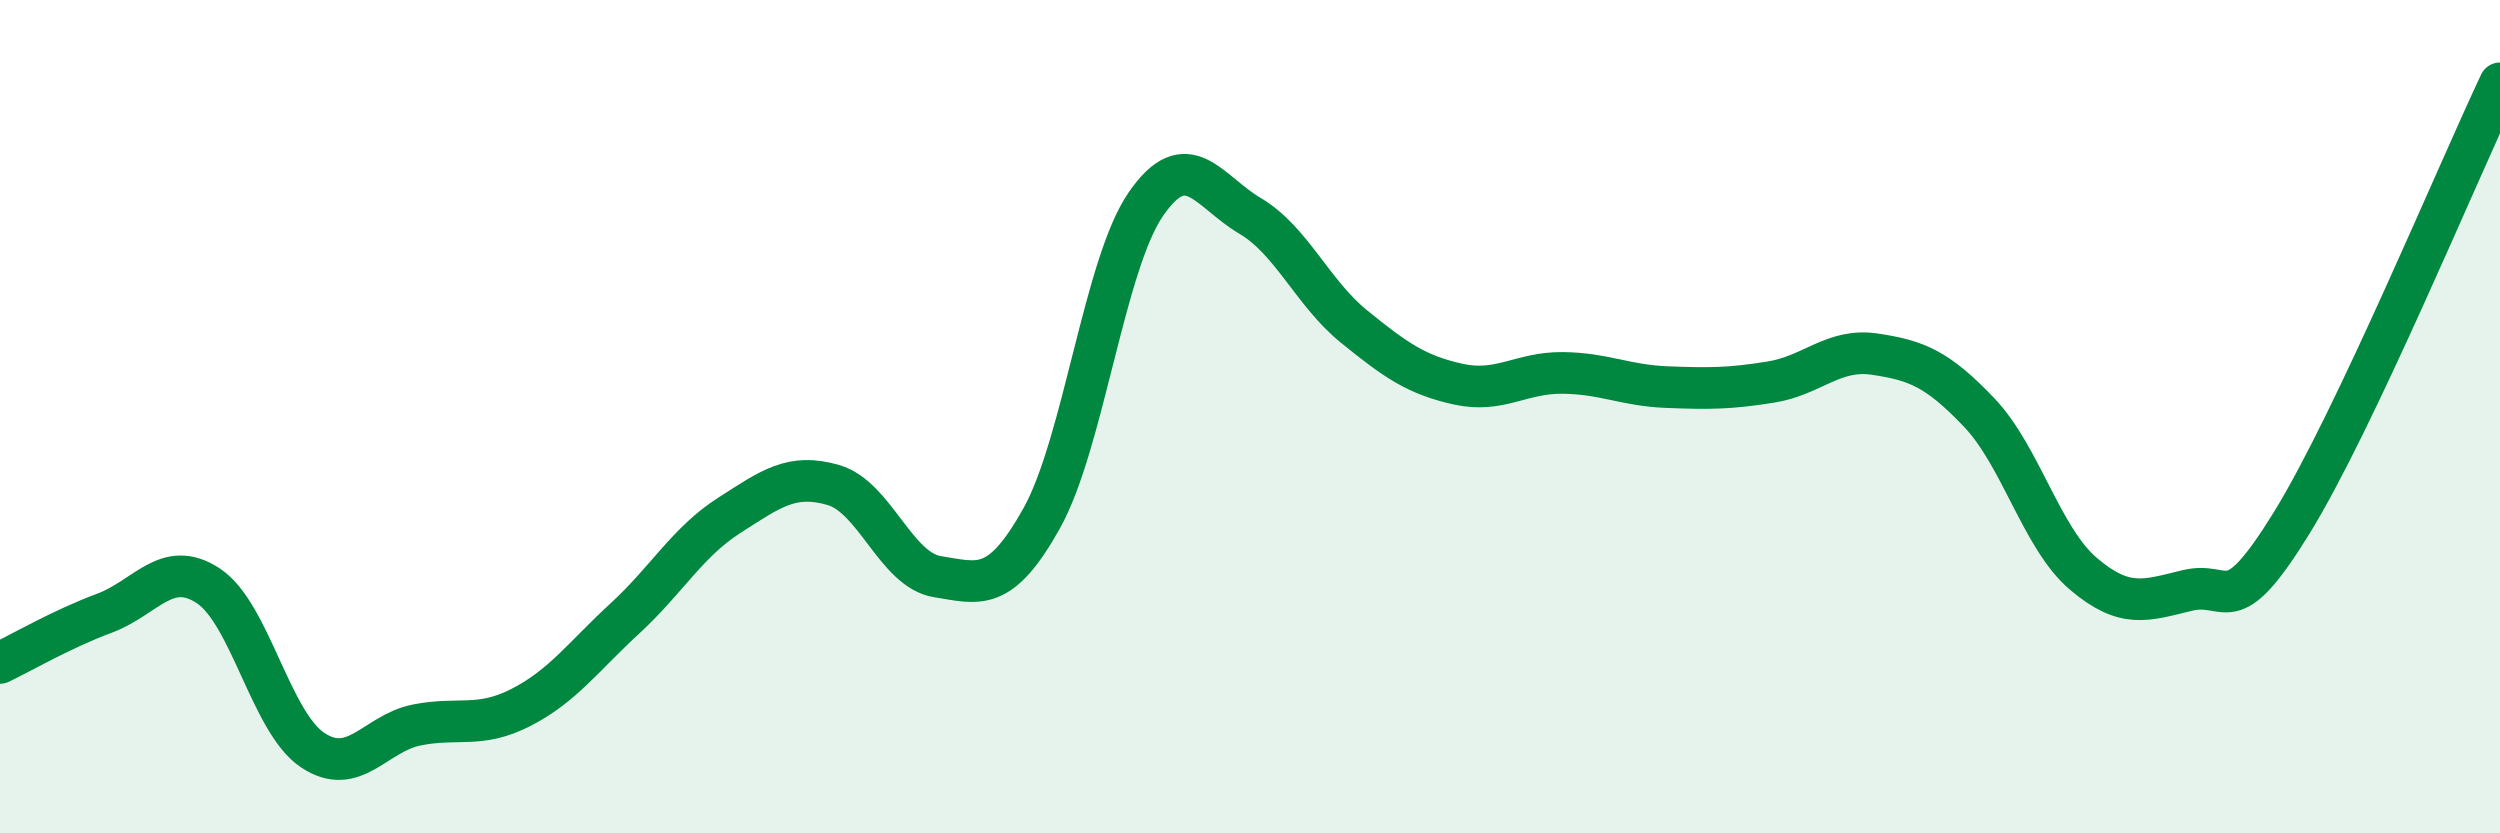
    <svg width="60" height="20" viewBox="0 0 60 20" xmlns="http://www.w3.org/2000/svg">
      <path
        d="M 0,15.91 C 0.5,15.67 1.5,15.09 2.5,14.72 C 3.5,14.35 4,13.4 5,14.06 C 6,14.72 6.5,17.33 7.5,18 C 8.5,18.67 9,17.6 10,17.4 C 11,17.2 11.5,17.49 12.5,16.98 C 13.5,16.47 14,15.76 15,14.84 C 16,13.92 16.5,13.01 17.5,12.37 C 18.5,11.73 19,11.35 20,11.64 C 21,11.93 21.5,13.68 22.5,13.84 C 23.5,14 24,14.23 25,12.44 C 26,10.65 26.5,6.35 27.5,4.9 C 28.5,3.45 29,4.59 30,5.18 C 31,5.77 31.5,7.03 32.5,7.84 C 33.5,8.65 34,9 35,9.22 C 36,9.44 36.5,8.94 37.5,8.95 C 38.5,8.96 39,9.25 40,9.29 C 41,9.33 41.5,9.33 42.5,9.17 C 43.5,9.01 44,8.35 45,8.5 C 46,8.65 46.5,8.85 47.5,9.9 C 48.5,10.95 49,12.92 50,13.77 C 51,14.62 51.5,14.41 52.5,14.17 C 53.5,13.93 53.5,14.98 55,12.55 C 56.5,10.12 59,4.11 60,2L60 20L0 20Z"
        fill="#008740"
        opacity="0.1"
        stroke-linecap="round"
        stroke-linejoin="round"
      />
      <path
        d="M 0,15.91 C 0.5,15.67 1.5,15.09 2.5,14.72 C 3.5,14.35 4,13.4 5,14.06 C 6,14.72 6.5,17.33 7.5,18 C 8.5,18.67 9,17.6 10,17.4 C 11,17.2 11.5,17.49 12.5,16.98 C 13.5,16.47 14,15.76 15,14.84 C 16,13.92 16.5,13.01 17.5,12.37 C 18.5,11.73 19,11.35 20,11.64 C 21,11.93 21.5,13.68 22.5,13.84 C 23.5,14 24,14.23 25,12.44 C 26,10.65 26.5,6.35 27.5,4.9 C 28.5,3.45 29,4.59 30,5.18 C 31,5.77 31.5,7.03 32.5,7.84 C 33.5,8.65 34,9 35,9.22 C 36,9.44 36.5,8.94 37.5,8.95 C 38.5,8.96 39,9.25 40,9.29 C 41,9.33 41.5,9.33 42.5,9.17 C 43.5,9.01 44,8.35 45,8.5 C 46,8.65 46.5,8.85 47.5,9.9 C 48.5,10.95 49,12.92 50,13.77 C 51,14.62 51.5,14.41 52.5,14.17 C 53.5,13.93 53.5,14.98 55,12.55 C 56.5,10.12 59,4.11 60,2"
        stroke="#008740"
        stroke-width="1"
        fill="none"
        stroke-linecap="round"
        stroke-linejoin="round"
      />
    </svg>
  